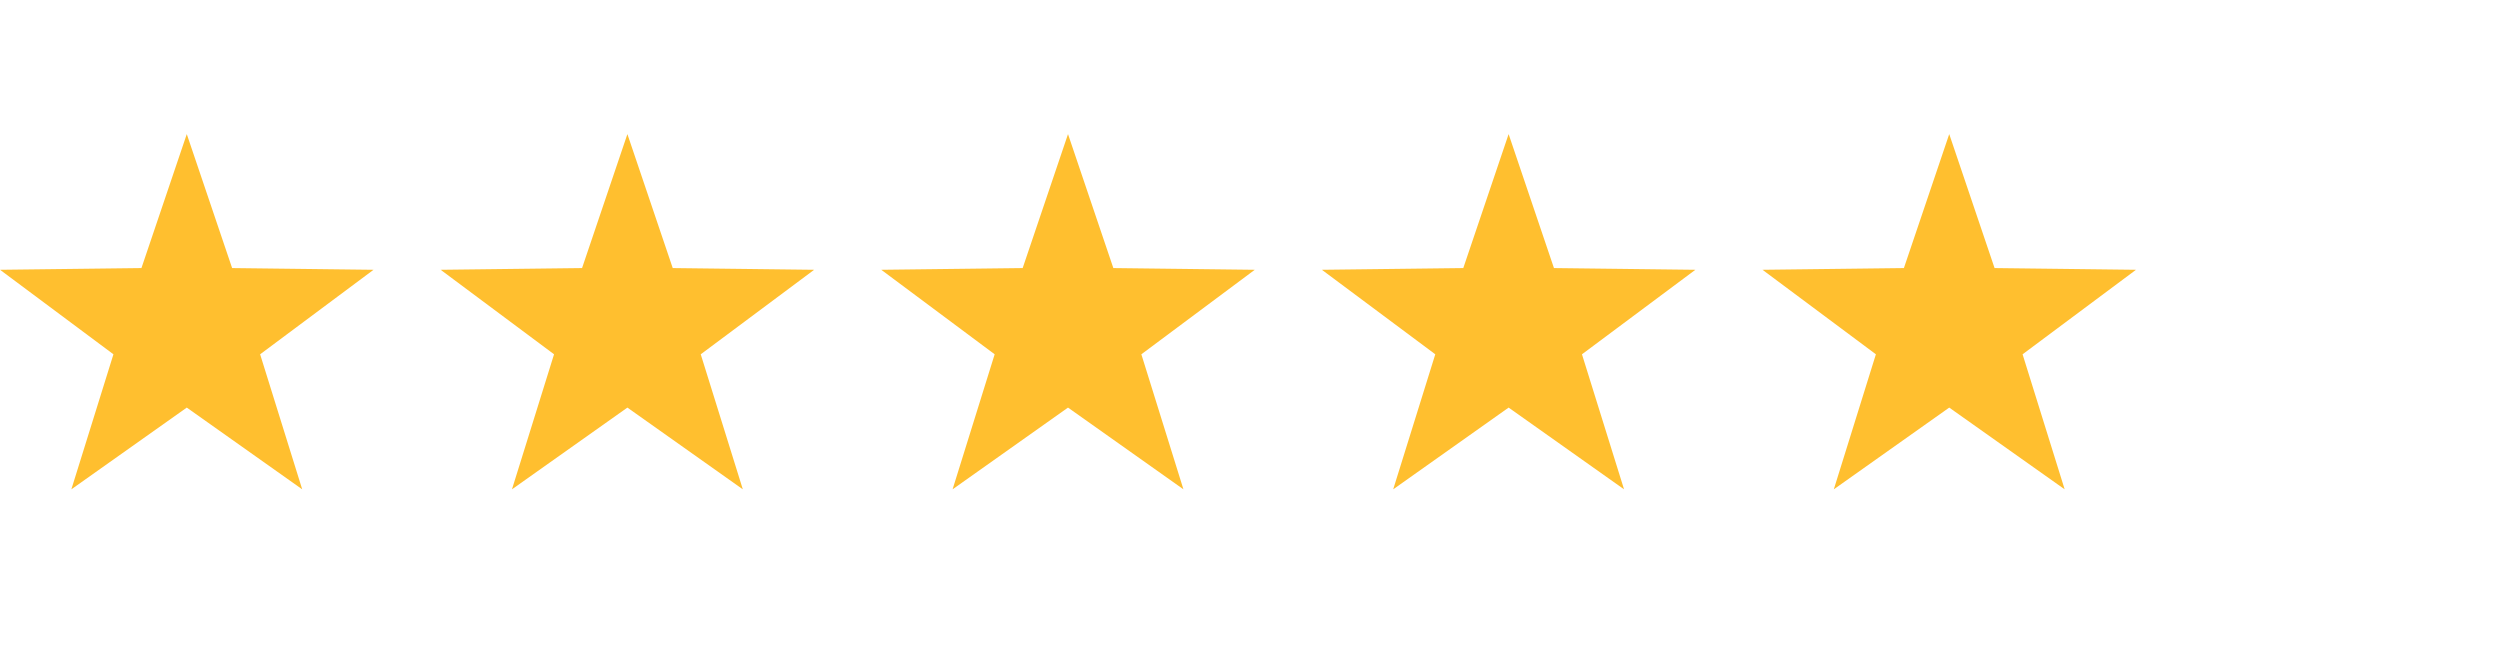 <svg xmlns:xlink="http://www.w3.org/1999/xlink" xmlns="http://www.w3.org/2000/svg" version="1.1" viewBox="0 0 261 70" height="70px" width="261px">
    <title>Stars</title>
    <g fill-rule="evenodd" fill="none" stroke-width="1" stroke="none" id="Stars">
        <polygon points="19.5 42.552 7.45 51.085 11.843 36.988 0.003 28.165 14.767 27.986 19.5 14 24.233 27.986 38.997 28.165 27.157 36.988 31.55 51.085" fill="#FFBF2F" id="Star"></polygon>
        <polygon points="111.5 42.552 99.45 51.085 103.843 36.988 92.003 28.165 106.767 27.986 111.5 14 116.233 27.986 130.997 28.165 119.157 36.988 123.55 51.085" fill="#FFBF2F" id="Star-Copy-2"></polygon>
        <polygon points="203.5 42.552 191.45 51.085 195.843 36.988 184.003 28.165 198.767 27.986 203.5 14 208.233 27.986 222.997 28.165 211.157 36.988 215.55 51.085" fill="#FFBF2F" id="Star-Copy-4"></polygon>
        <polygon points="65.5 42.552 53.45 51.085 57.843 36.988 46.003 28.165 60.767 27.986 65.5 14 70.233 27.986 84.997 28.165 73.157 36.988 77.55 51.085" fill="#FFBF2F" id="Star-Copy"></polygon>
        <polygon points="157.5 42.552 145.45 51.085 149.843 36.988 138.003 28.165 152.767 27.986 157.5 14 162.233 27.986 176.997 28.165 165.157 36.988 169.55 51.085" fill="#FFBF2F" id="Star-Copy-3"></polygon>
    </g>
</svg>